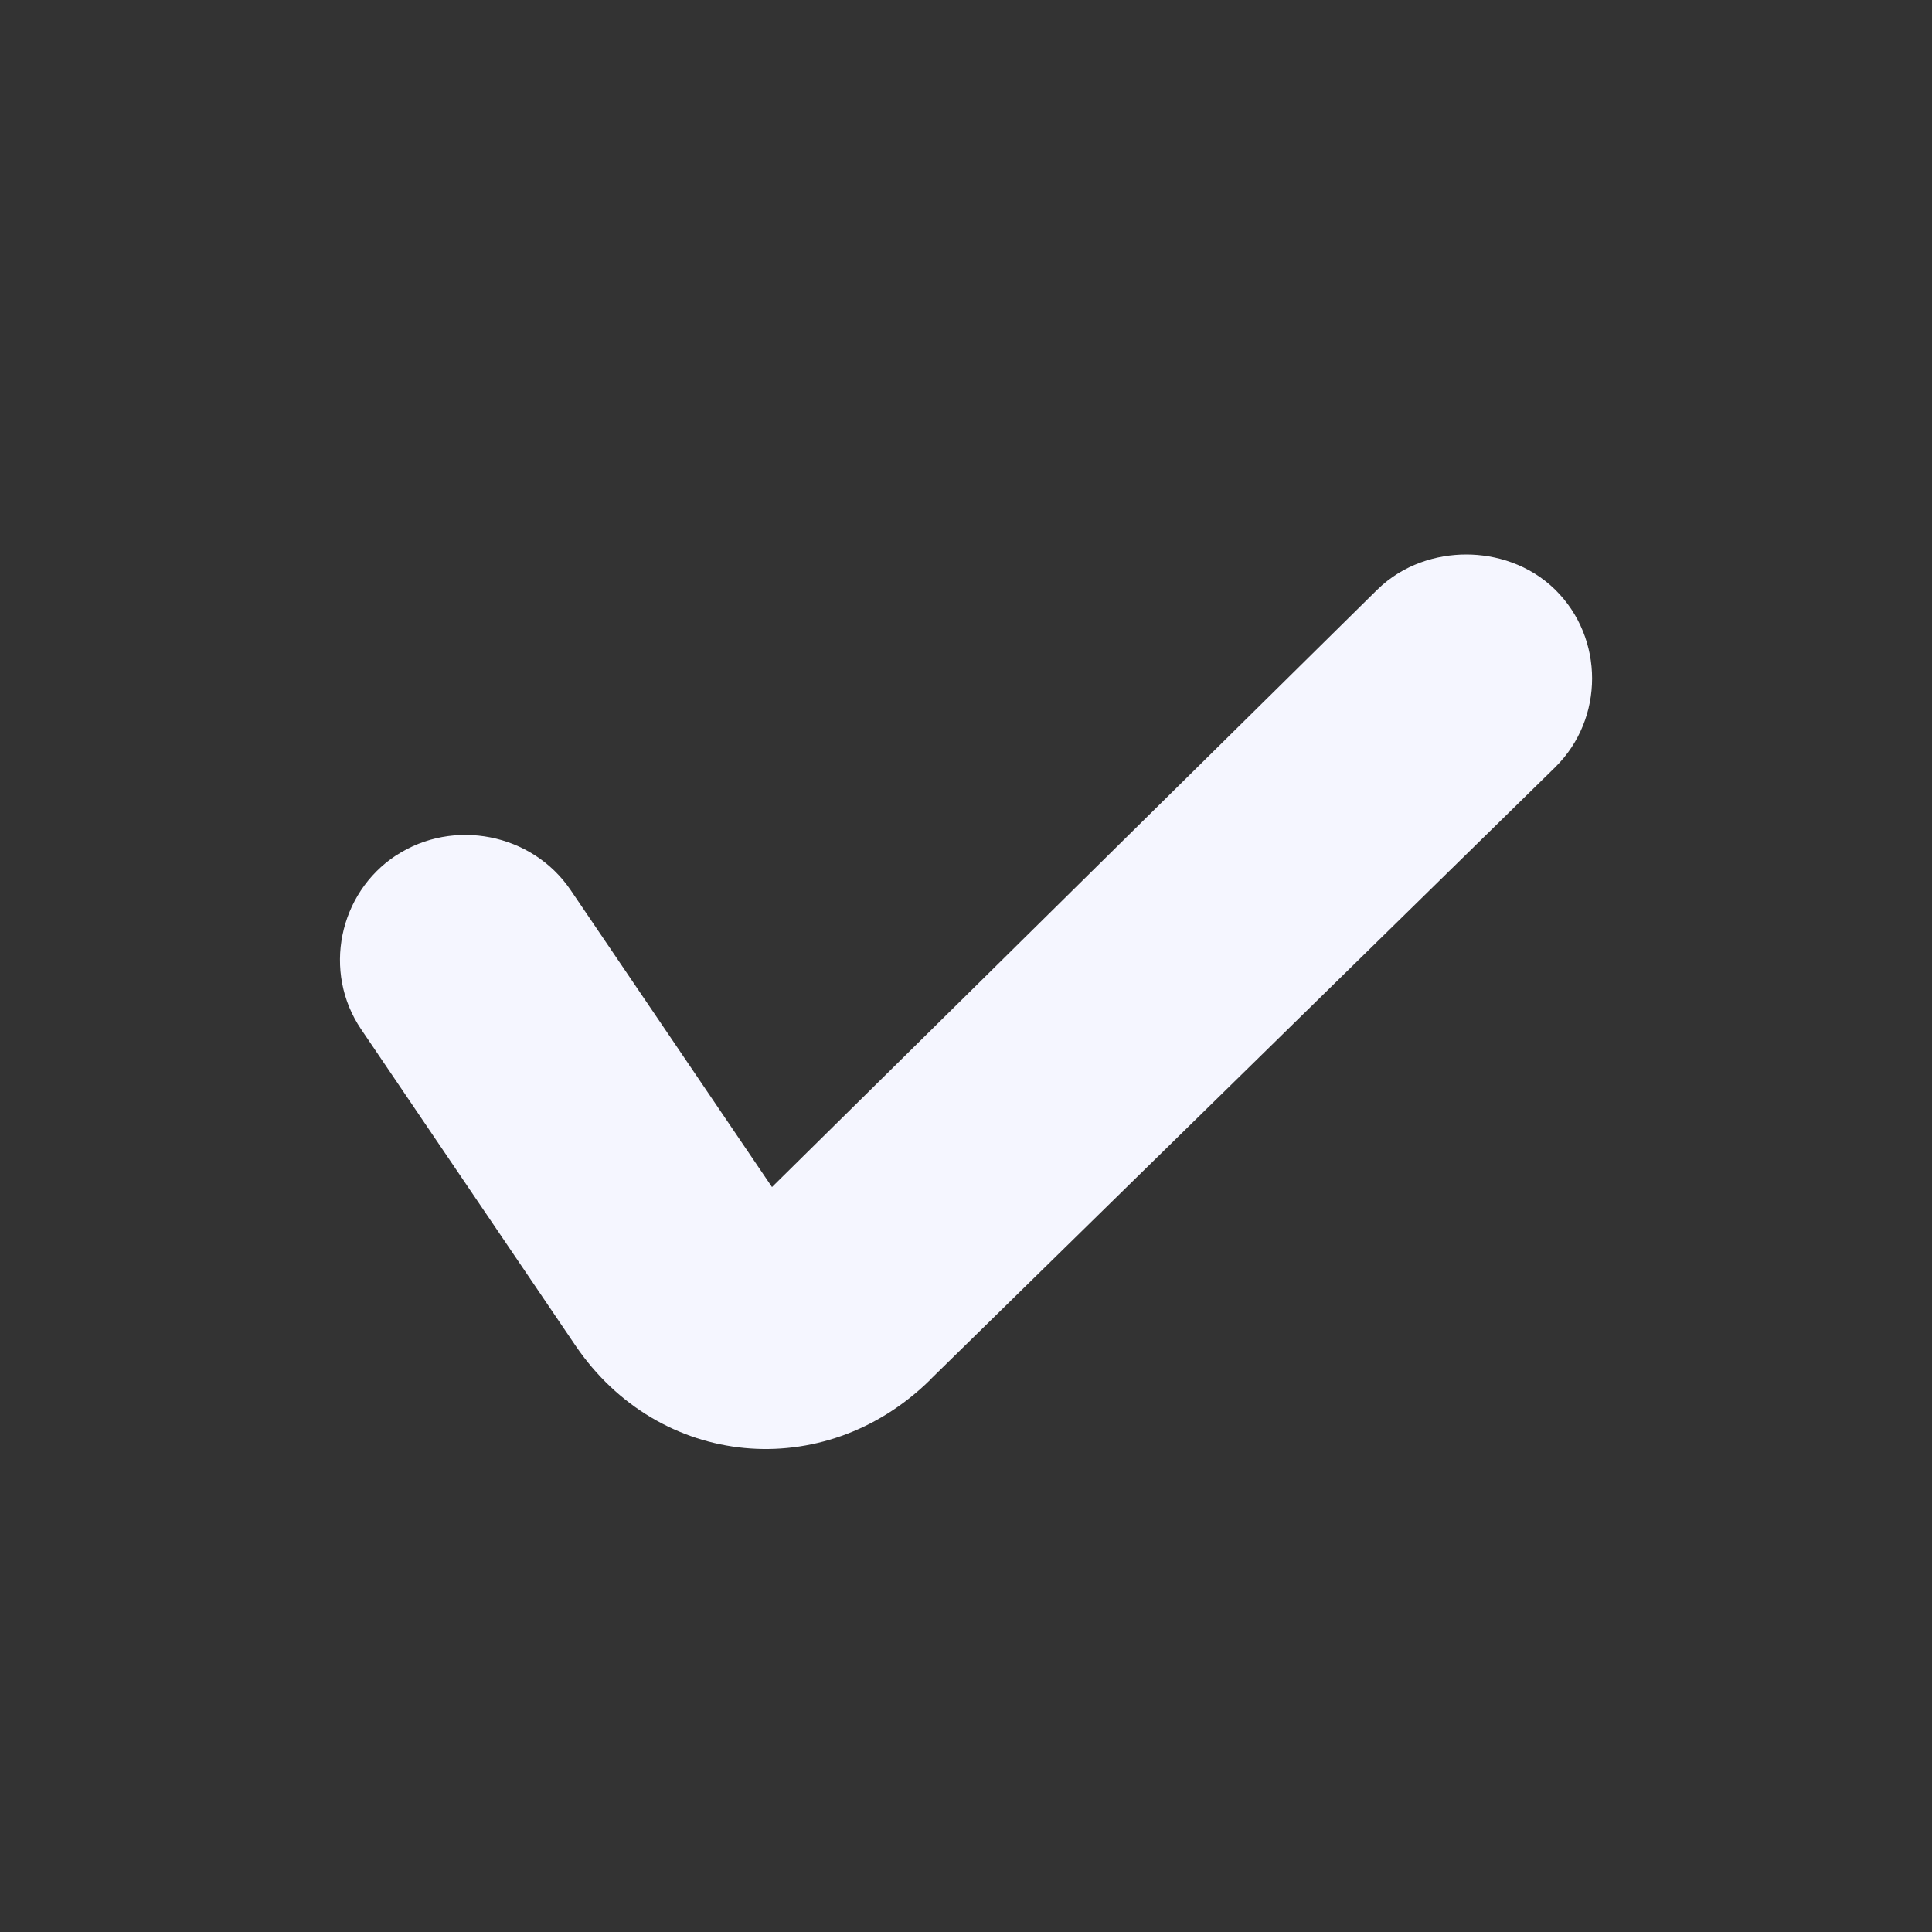 <svg width="12" height="12" viewBox="0 0 12 12" fill="none" xmlns="http://www.w3.org/2000/svg">
<rect x="0" y="0" width="12" height="12" fill="#333333" stroke="none"/>
<path fill-rule="evenodd" clip-rule="evenodd" d="M9.107 3.444C8.925 3.444 8.716 3.504 8.554 3.663L4.795 7.373L3.544 5.528C3.304 5.175 2.815 5.081 2.461 5.313L2.46 5.313C2.103 5.548 2.002 6.037 2.243 6.393L3.574 8.357C4.093 9.122 5.118 9.218 5.776 8.572L5.776 8.571L9.659 4.766L9.66 4.765C9.965 4.464 9.965 3.964 9.66 3.663L9.66 3.663C9.498 3.504 9.288 3.444 9.107 3.444Z" fill="#F5F6FF"/>
</svg>
